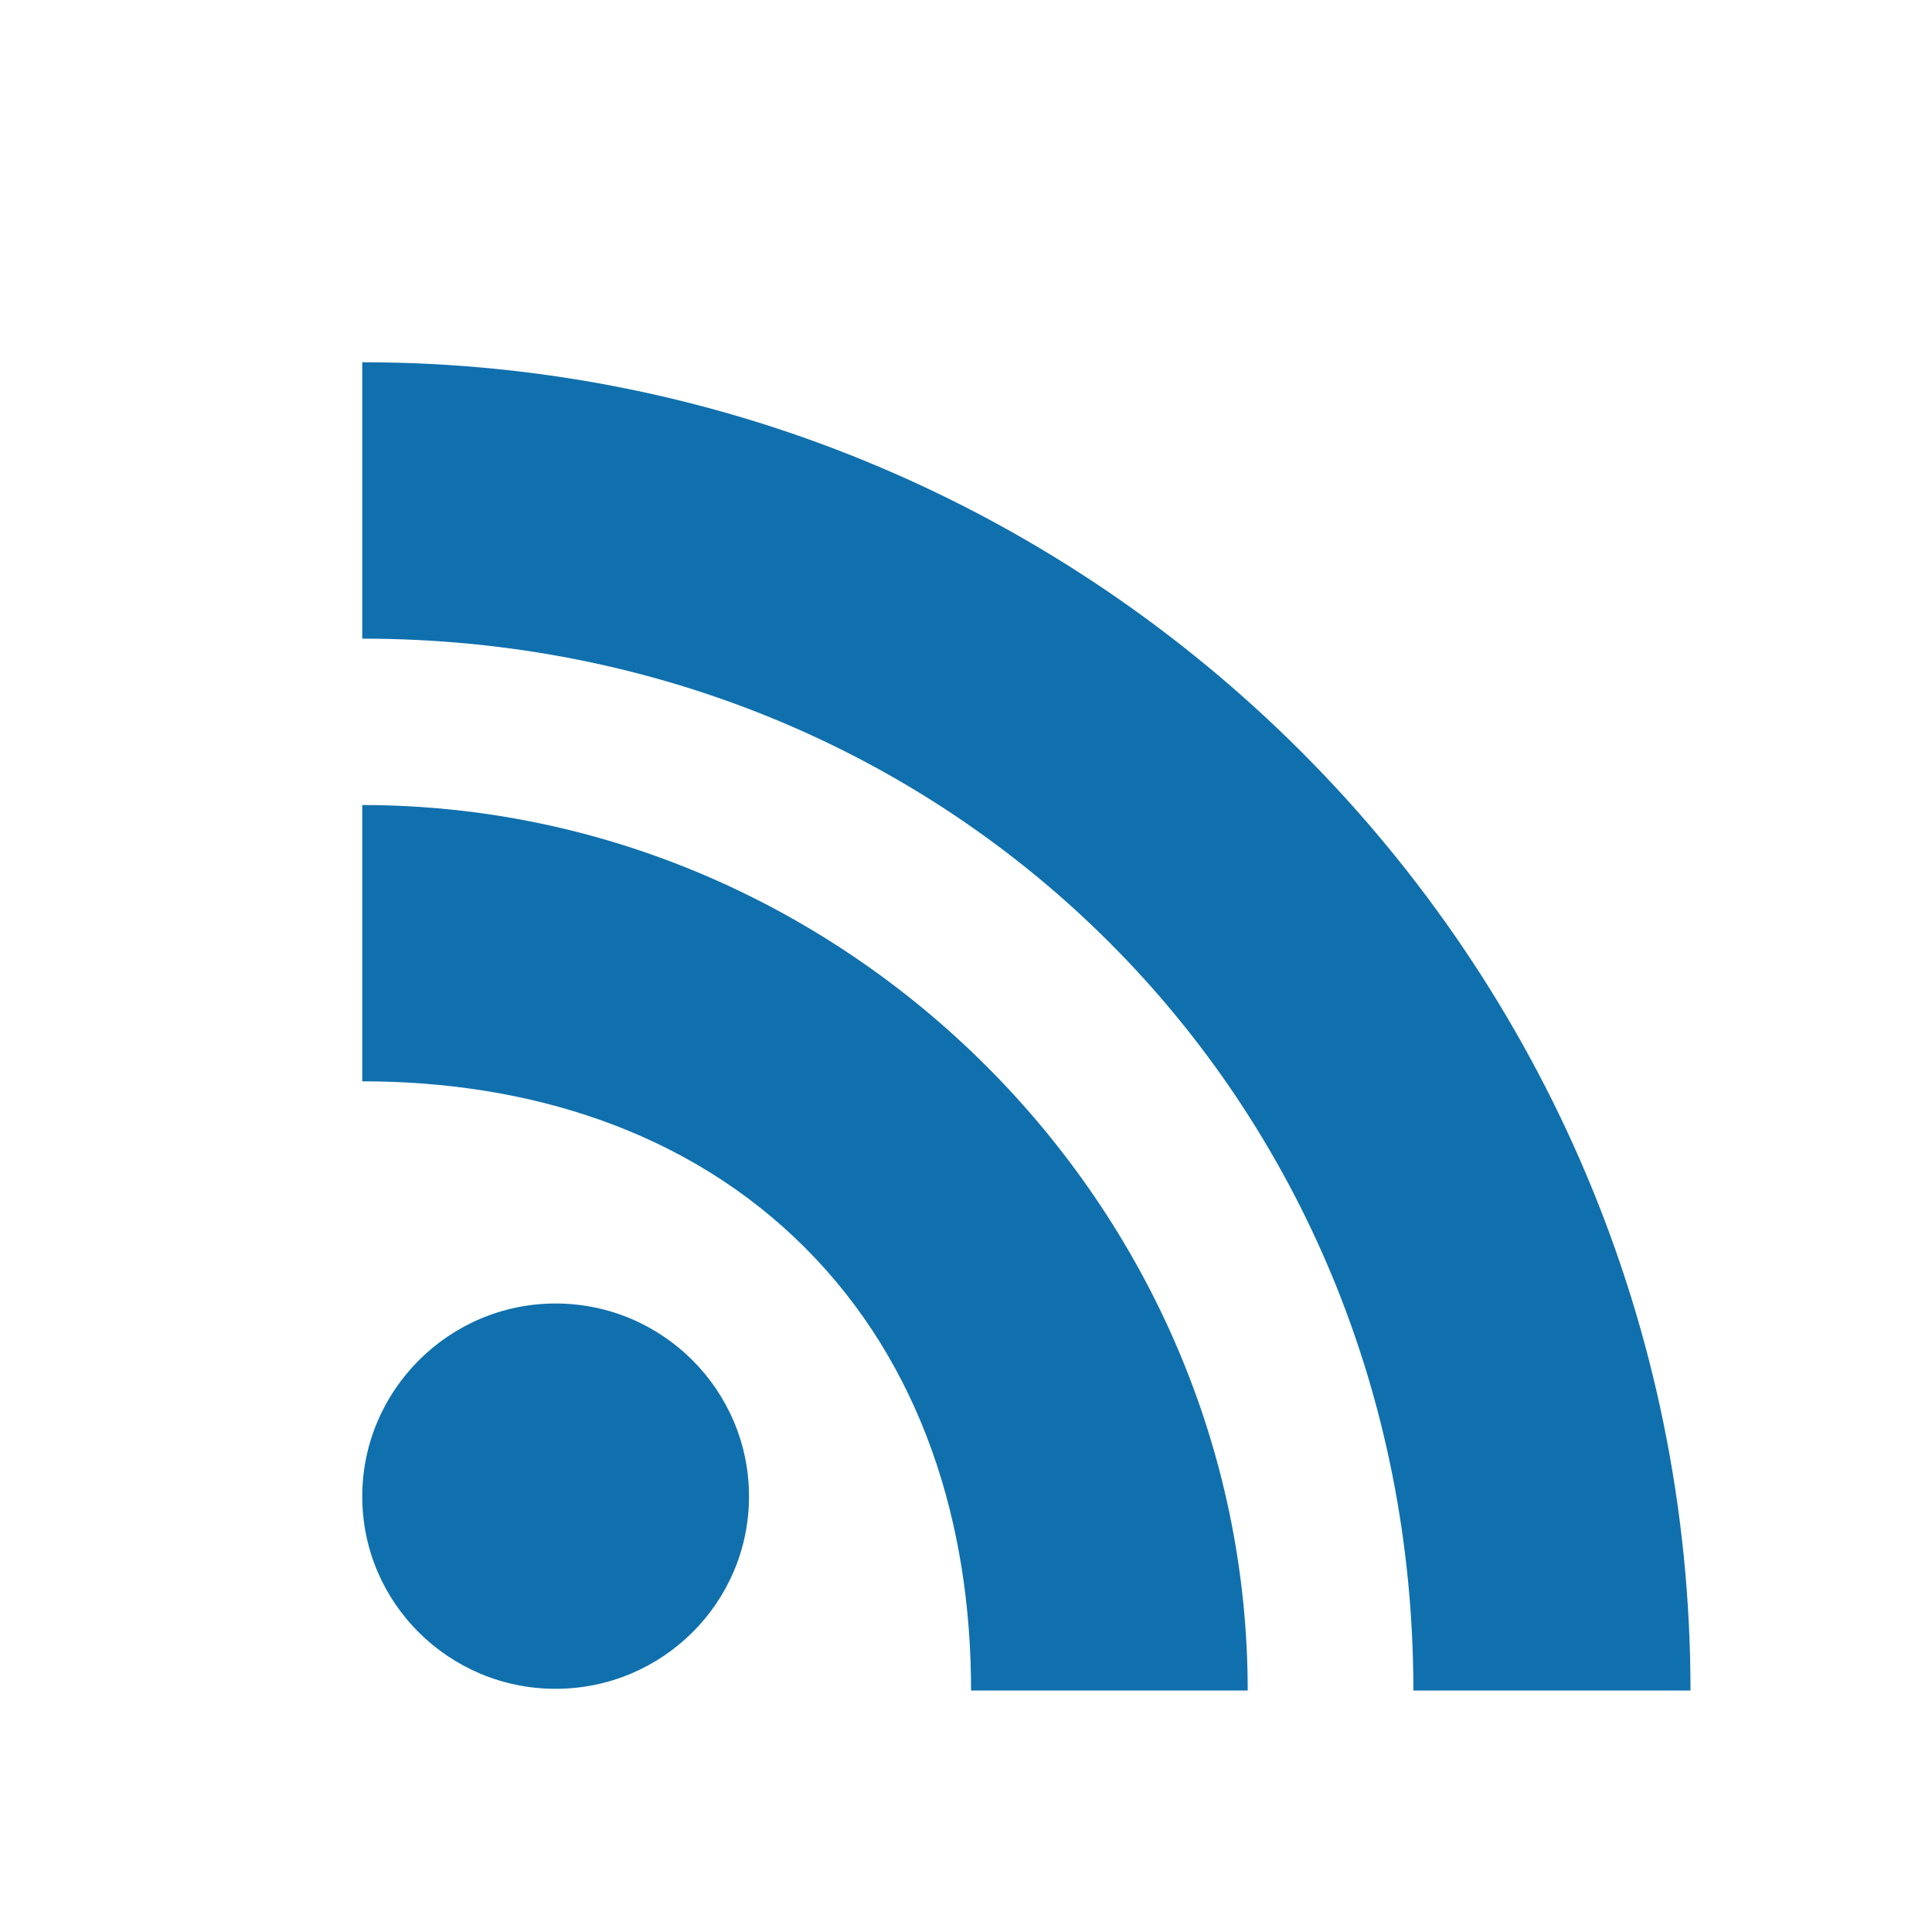 <svg xmlns="http://www.w3.org/2000/svg" width="16" height="16"><g fill="#1070AD"><path d="M4.601 10.795c-.882 0-1.601.719-1.601 1.598 0 .882.719 1.593 1.601 1.593.885 0 1.602-.714 1.602-1.593 0-.88-.717-1.598-1.602-1.598"/><path d="M3 6.667v2.288c1.375 0 2.696.407 3.667 1.378.97.971 1.375 2.29 1.375 3.667h2.291c0-4.008-3.323-7.333-7.333-7.333"/><path d="M3 3v2.289c4.898 0 8.705 3.81 8.705 8.711H14C14 7.936 9.073 3 3 3"/></g></svg>